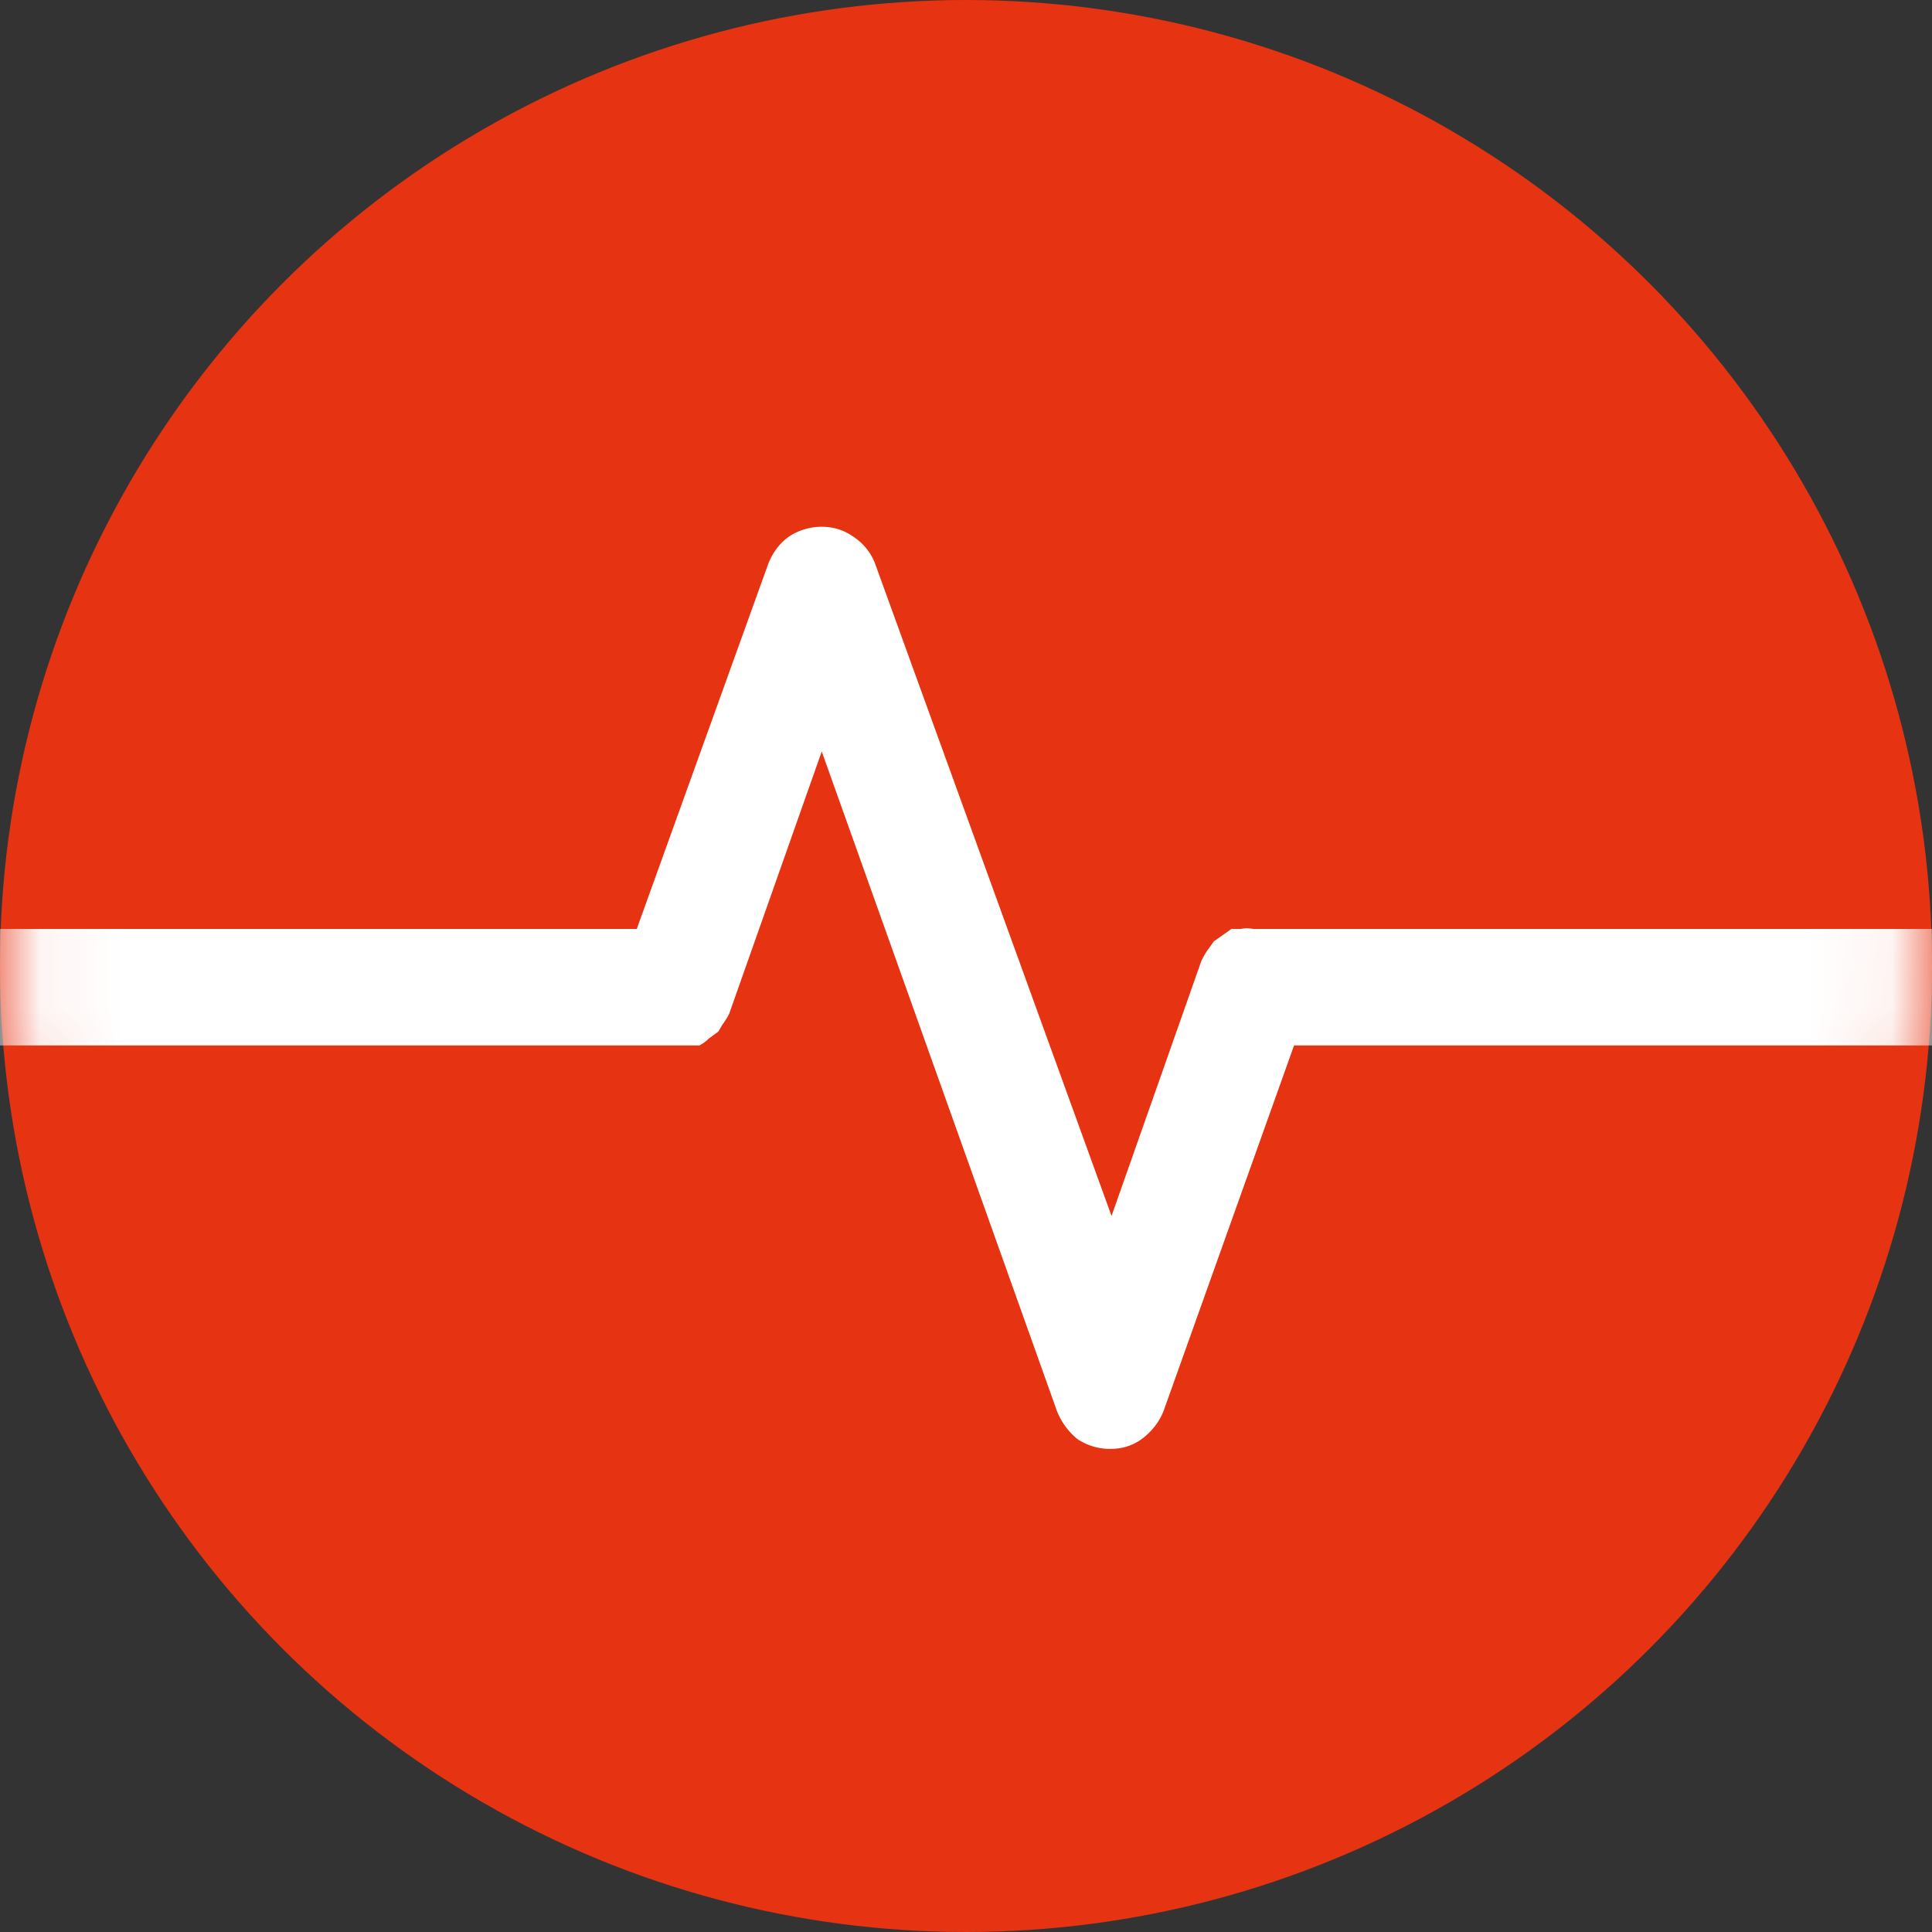 <svg xmlns="http://www.w3.org/2000/svg" fill="none" viewBox="0 0 24 24">
  <rect x="0" y="0" width="24" height="24" fill="#333333" stroke="none"/>
  <circle cx="12" cy="12" r="12" fill="#E63312"/>
  <mask id="a" width="24" height="24" x="0" y="0" maskUnits="userSpaceOnUse">
    <circle cx="12" cy="12" r="12" fill="#E63312"/>
  </mask>
  <g mask="url(#a)">
    <path fill="#fff" d="M28.199 11.54H15.567c-.056-.011-.107-.011-.152 0h-.118l-.22.155a2.795 2.795 0 01-.085.12 1.123 1.123 0 00-.068.121l-1.116 3.169-2.941-8.113a.694.694 0 00-.27-.327c-.113-.08-.242-.121-.389-.121a.731.731 0 00-.406.121c-.113.08-.197.19-.254.327L7.91 11.54H-4.199c-.192 0-.361.075-.507.224-.135.138-.203.304-.203.499 0 .195.068.367.203.517.146.138.315.207.507.207H8.687a.449.449 0 00.118-.086l.118-.086.051-.086a.914.914 0 00.085-.138l1.149-3.256 2.924 8.199a.854.854 0 00.254.344.731.731 0 00.406.121c.146 0 .276-.04.389-.121.124-.092.214-.207.271-.344l1.623-4.547h12.125c.192 0 .355-.069.49-.207.146-.149.22-.322.22-.517 0-.195-.073-.362-.22-.499-.135-.149-.299-.224-.49-.224z"/>
  </g>
</svg>
